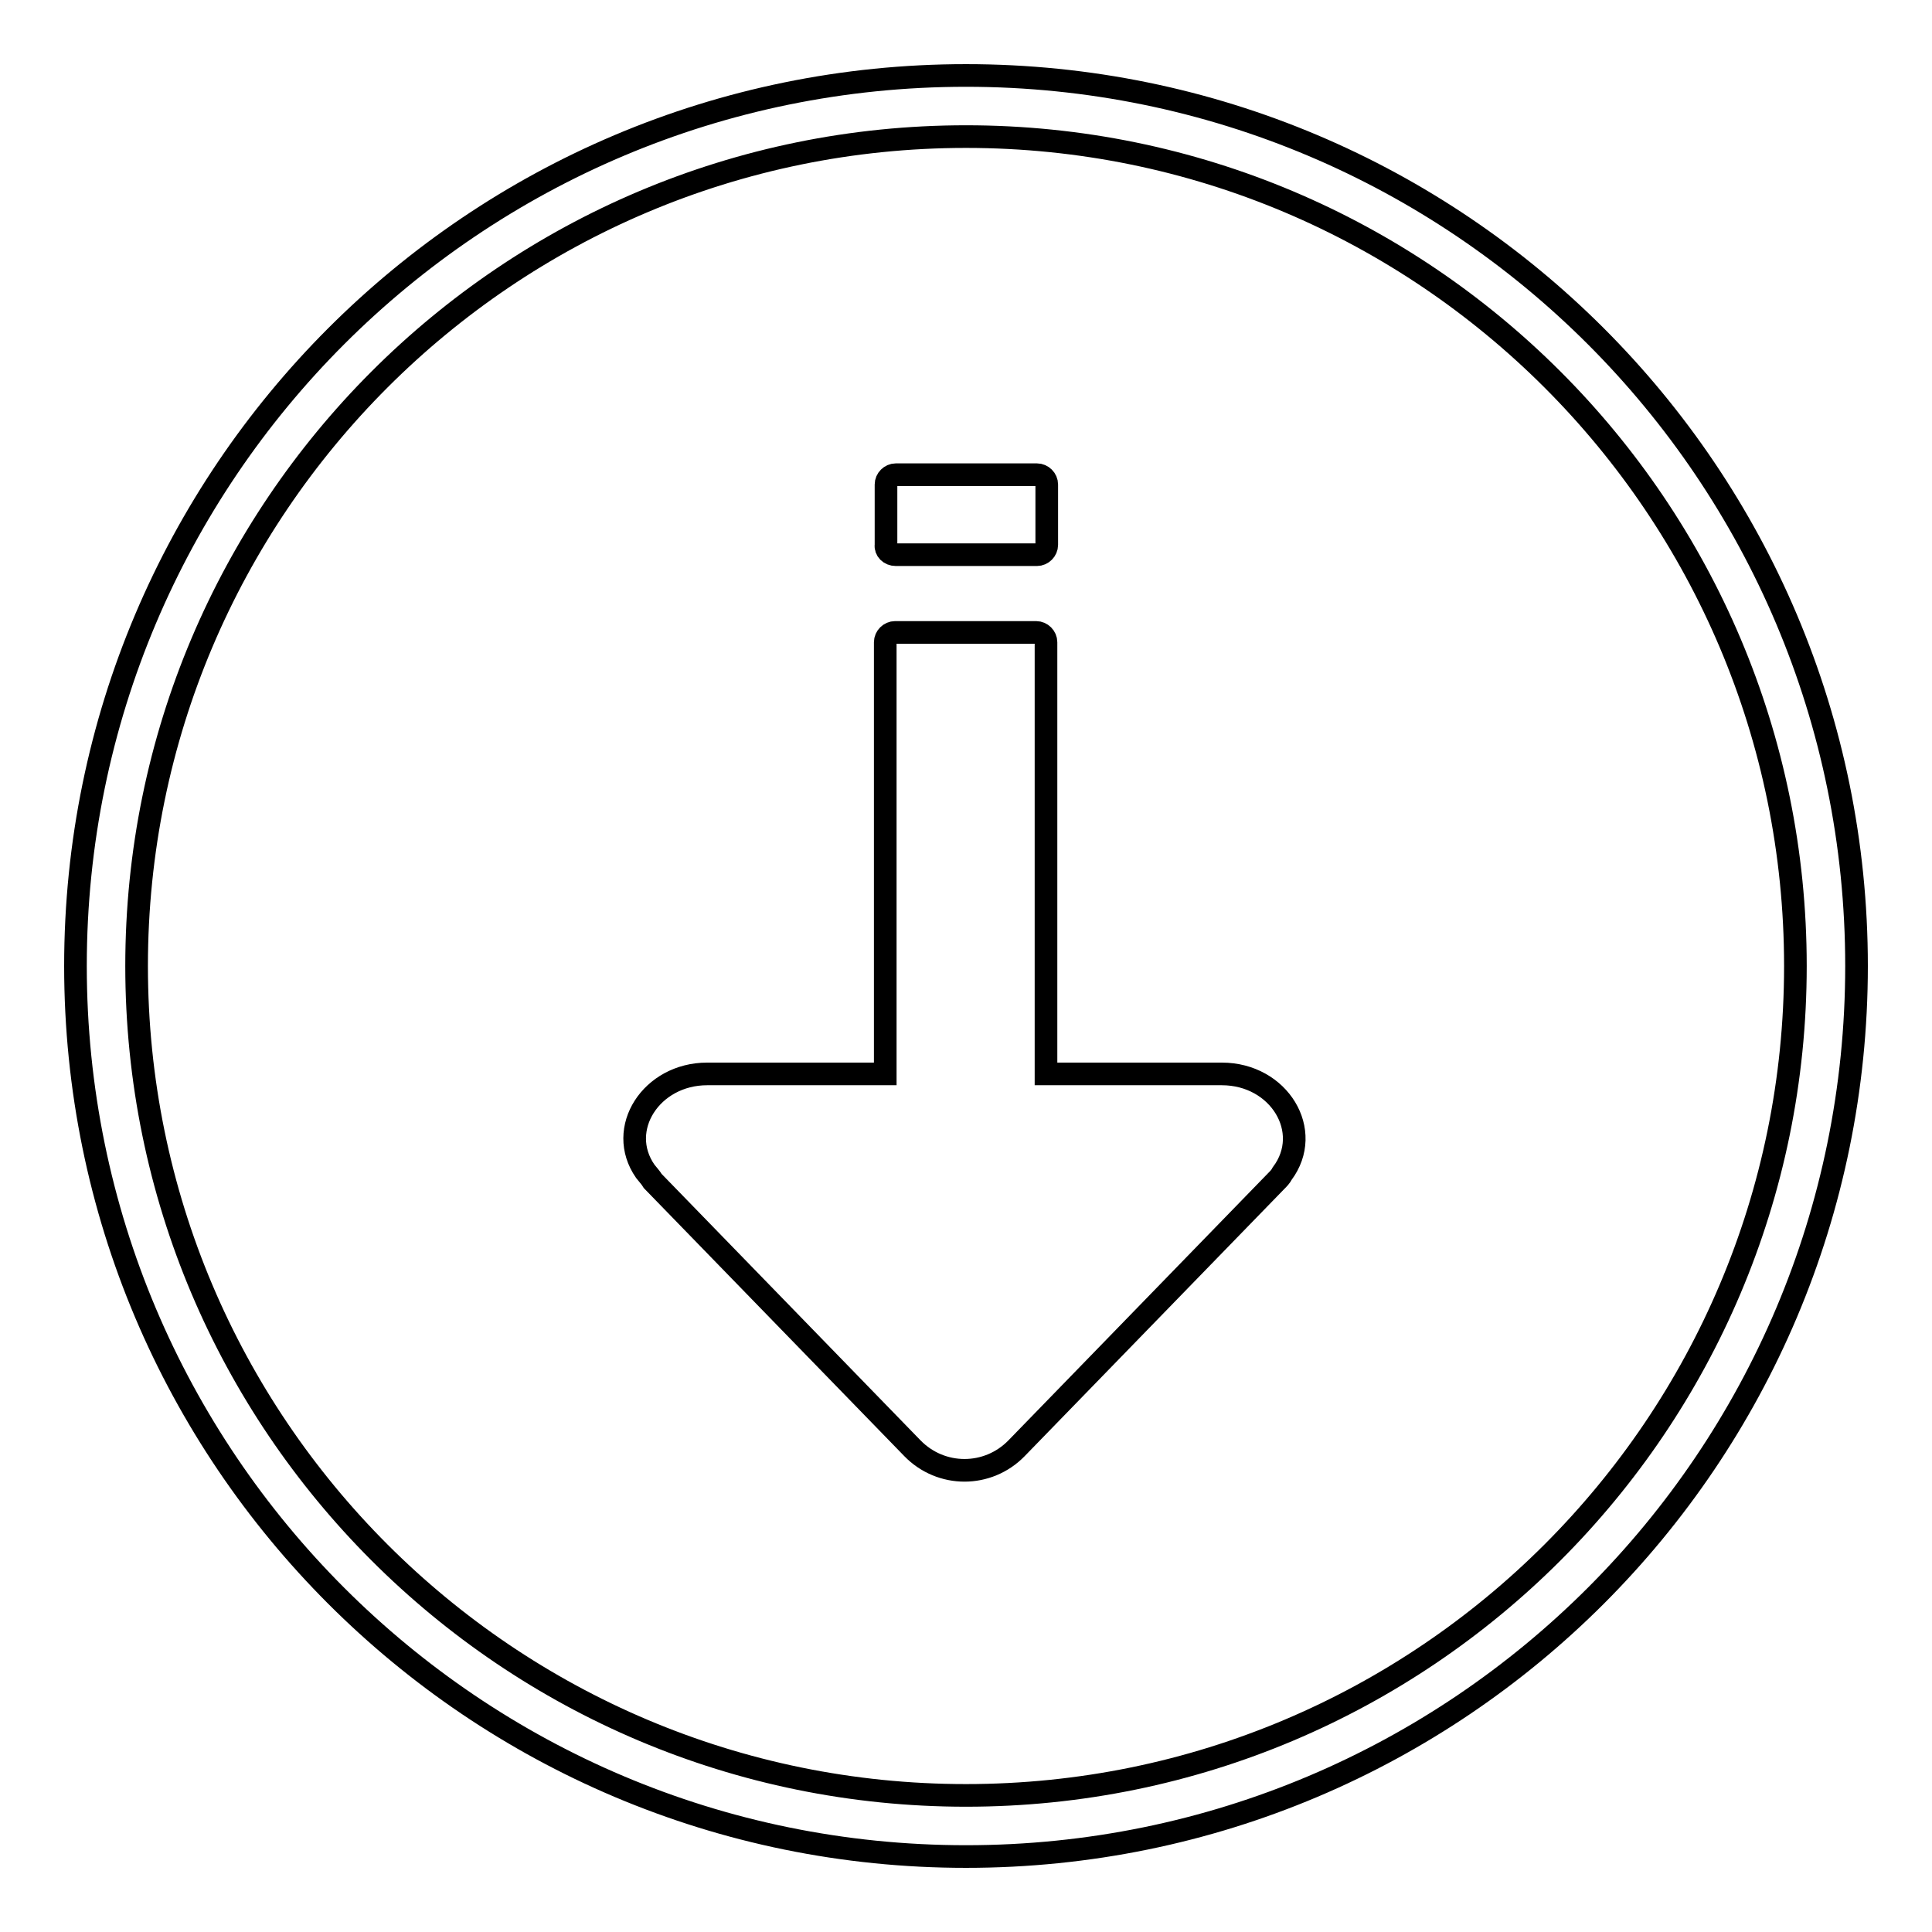 <?xml version="1.0" encoding="utf-8"?>
<!-- Svg Vector Icons : http://www.onlinewebfonts.com/icon -->
<!DOCTYPE svg PUBLIC "-//W3C//DTD SVG 1.1//EN" "http://www.w3.org/Graphics/SVG/1.1/DTD/svg11.dtd">
<svg version="1.1" xmlns="http://www.w3.org/2000/svg" xmlns:xlink="http://www.w3.org/1999/xlink" x="0px" y="0px" viewBox="0 0 256 256" enable-background="new 0 0 256 256" xml:space="preserve">
<g><g><path stroke-width="3" fill-opacity="0" stroke="#000000"  d="M118.7,73.5h18.7c0.7,0,1.3-0.6,1.3-1.3v-8c0-0.7-0.6-1.3-1.3-1.3h-18.7c-0.7,0-1.3,0.6-1.3,1.3v8C117.3,72.9,117.9,73.5,118.7,73.5z M128,10C62.8,10,10,62.8,10,128c0,65.2,52.8,118,118,118c65.2,0,118-52.8,118-118C246,62.8,193.2,10,128,10z M128,237.9c-60.7,0-109.9-49.2-109.9-109.9C18.1,67.3,67.3,18.1,128,18.1c60.7,0,109.9,49.2,109.9,109.9C237.9,188.7,188.7,237.9,128,237.9z M161.9,142.3h-23.3V85.1c0-0.7-0.6-1.3-1.3-1.3h-18.7c-0.7,0-1.3,0.6-1.3,1.3v57.2H93.7c-7.4,0-12.1,7.3-8.2,12.9c0.3,0.4,0.7,0.8,1,1.3l34.4,35.4c3.8,3.9,10,3.9,13.8,0l34.4-35.4c0.3-0.3,0.6-0.6,0.8-1C174.1,149.9,169.5,142.3,161.9,142.3z"/></g></g>
</svg>